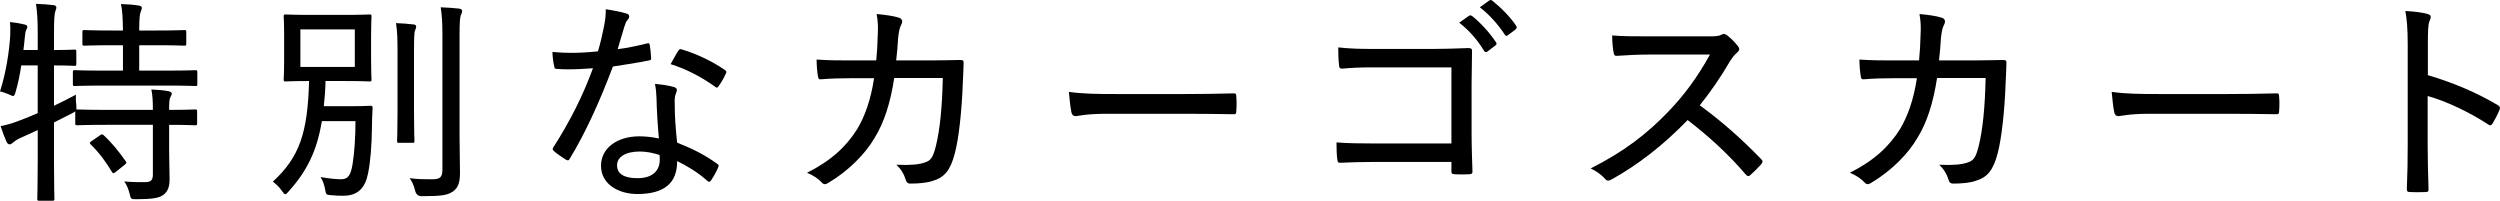 <?xml version="1.0" encoding="UTF-8"?><svg id="_イヤー_2" xmlns="http://www.w3.org/2000/svg" viewBox="0 0 461.059 37.02"><g id="design"><g><path d="M31.195,27.941c0,1.8,.08,3.52,.08,5.039,0,1.32-.24,2.32-1.2,3-.76,.56-2.2,.76-4.959,.76-.96,0-1-.04-1.2-.96-.2-.84-.56-1.759-1-2.319,1.32,.12,2.72,.16,4.079,.12,.84-.04,1.2-.4,1.2-1.4v-9.159h-8.519c-3.879,0-5.159,.08-5.399,.08-.36,0-.4-.04-.4-.36v-2.2c-.12,.12-.32,.2-.6,.36l-3.32,1.68v6.999c0,4.719,.08,6.879,.08,7.079,0,.32-.04,.36-.4,.36h-2.4c-.32,0-.36-.04-.36-.36,0-.24,.08-2.359,.08-7.039v-5.639c-1.04,.48-2.12,1-3.24,1.48-.76,.36-1.08,.64-1.32,.84-.24,.2-.4,.32-.6,.32s-.4-.08-.6-.479c-.32-.72-.8-1.96-1.08-2.88,1.2-.24,2.2-.52,3.599-1.08,1.08-.399,2.16-.84,3.24-1.319V12.064H3.919c-.24,1.68-.6,3.399-1.04,4.879-.16,.56-.24,.76-.48,.76-.16,0-.36-.12-.72-.28-.48-.2-1.2-.48-1.68-.56,1.12-3.479,1.68-7.239,1.88-10.198,.04-1.04,.04-1.84-.04-2.6,.84,.08,1.84,.24,2.64,.44,.4,.08,.56,.24,.56,.44s-.08,.32-.2,.56c-.12,.24-.2,.6-.24,1.16-.08,.8-.16,1.68-.28,2.56h2.639v-2.799c0-2.84-.08-3.959-.32-5.719,1.24,.04,2.159,.12,3.239,.24,.32,.04,.52,.2,.52,.4,0,.24-.08,.439-.2,.76-.16,.479-.24,1.439-.24,4.239v2.879c2.64,0,3.52-.08,3.719-.08,.36,0,.4,.04,.4,.36v2.28c0,.32-.04,.36-.4,.36-.2,0-1.08-.08-3.719-.08v7.439c1.24-.6,2.56-1.24,4.039-2.04-.04,.6,0,1.319,.08,2,0,.36,.04,.56,0,.72h.2c.24,0,1.52,.08,5.399,.08h8.519c0-1.799-.08-2.799-.28-3.759,1.16,.04,2.4,.16,3.199,.32,.36,.08,.56,.28,.56,.4,0,.28-.12,.44-.24,.68-.2,.4-.24,.88-.24,2.36,3.319,0,4.559-.08,4.759-.08,.36,0,.4,.04,.4,.36v2.2c0,.32-.04,.36-.4,.36-.2,0-1.44-.08-4.759-.08v4.919Zm-11.918-12.158c-3.879,0-5.239,.08-5.439,.08-.36,0-.4-.04-.4-.36v-2.199c0-.32,.04-.36,.4-.36,.2,0,1.56,.08,5.439,.08h3.399v-4.679h-2.04c-3.639,0-4.799,.08-5.039,.08-.36,0-.4-.04-.4-.36v-2.16c0-.319,.04-.359,.4-.359,.24,0,1.4,.08,5.039,.08h2.04c-.04-2.56-.12-3.68-.36-4.879,1.28,.04,2.28,.12,3.28,.28,.36,.04,.56,.2,.56,.4,0,.24-.08,.4-.2,.72-.16,.359-.28,1.16-.28,3.479h3.24c3.639,0,4.839-.08,5.079-.08,.32,0,.36,.04,.36,.359v2.16c0,.32-.04,.36-.36,.36-.24,0-1.44-.08-5.079-.08h-3.24v4.679h4.919c3.879,0,5.239-.08,5.439-.08,.32,0,.36,.04,.36,.36v2.199c0,.32-.04,.36-.36,.36-.2,0-1.56-.08-5.439-.08h-11.318Zm-.88,9.198c.2-.16,.32-.2,.44-.2,.08,0,.16,.04,.28,.16,1.52,1.4,2.84,3.04,4.039,4.759,.24,.32,.2,.4-.2,.72l-1.6,1.28c-.24,.16-.36,.24-.44,.24-.12,0-.16-.08-.28-.24-1.12-1.88-2.36-3.56-3.919-5.079-.24-.24-.2-.36,.24-.64l1.44-1Z"/><path d="M65.117,19.582c2.28,0,2.959-.08,3.159-.08,.36,0,.44,.08,.44,.4-.08,1.52-.12,2.479-.12,3.68-.04,3.199-.28,6.358-.72,8.398-.52,2.68-1.88,4.119-4.559,4.119-.76,0-1.28,0-2.479-.12-.64-.08-.72-.08-.88-1.04-.16-.919-.44-1.68-.84-2.279,1.68,.28,2.959,.4,3.799,.4,1.4,0,1.8-.959,2.12-2.879,.32-2.04,.52-4.799,.52-7.839h-6.199c-.88,5.359-2.68,9.158-6.159,12.998-.28,.32-.44,.479-.6,.479-.16,0-.32-.2-.6-.6-.52-.76-1.08-1.28-1.68-1.72,4.879-4.479,6.439-8.959,6.679-18.557-3.04,0-4.079,.08-4.319,.08-.32,0-.36-.04-.36-.4,0-.24,.08-1.12,.08-3.479V6.505c0-2.36-.08-3.24-.08-3.479,0-.32,.04-.36,.36-.36,.24,0,1.32,.08,4.639,.08h6.199c3.28,0,4.399-.08,4.639-.08,.32,0,.36,.04,.36,.36,0,.24-.08,1.12-.08,3.479v4.639c0,2.36,.08,3.28,.08,3.479,0,.36-.04,.4-.36,.4-.24,0-1.36-.08-4.639-.08h-3.479c-.04,1.68-.16,3.199-.32,4.639h5.399Zm-9.719-7.238h10.038V5.425h-10.038v6.919Zm17.917-2.479c0-2.68-.04-4.04-.28-5.6,1.12,.04,2.199,.12,3.239,.24,.32,.04,.48,.16,.48,.4,0,.2-.08,.44-.2,.68-.16,.359-.2,1.319-.2,4.239v10.918c0,3.479,.08,4.999,.08,5.239,0,.32-.04,.36-.4,.36h-2.44c-.32,0-.36-.04-.36-.36,0-.24,.08-1.76,.08-5.239V9.864Zm11.438,15.117c0,2.479,.08,5.119,.08,6.839,0,1.8-.32,2.8-1.28,3.479-1,.68-1.959,.88-5.799,.88q-.96,0-1.2-1.04c-.2-.88-.56-1.68-1-2.279,1.56,.2,2.6,.2,4.119,.2,1.4,0,1.92-.28,1.92-1.799V6.585c0-2.479-.08-3.679-.32-5.239,1.16,.04,2.32,.12,3.399,.24,.36,.04,.56,.24,.56,.4,0,.36-.12,.52-.24,.8-.16,.48-.24,1.28-.24,3.72V24.982Z"/><path d="M119.277,8.025c.36-.12,.48-.08,.56,.28,.12,.68,.2,1.6,.24,2.36,.04,.359-.08,.439-.4,.479-2.16,.44-4.239,.76-6.639,1.12-2.44,6.479-5.079,12.278-7.959,16.997-.2,.4-.4,.36-.76,.16-.72-.48-1.64-1.08-2.16-1.56-.28-.24-.32-.44-.04-.8,3.159-4.959,5.399-9.478,7.239-14.478-1.6,.12-3,.2-4.519,.2-.72,0-1.2,0-2.12-.08-.4,0-.44-.08-.52-.52-.16-.64-.28-1.6-.32-2.6,1.44,.12,2.44,.16,3.399,.16,1.72,0,3.08-.08,4.999-.28,.48-1.6,.8-2.999,1.12-4.599,.24-1.24,.32-1.959,.32-3.16,1.36,.2,2.84,.48,3.839,.8,.32,.08,.48,.28,.48,.521,0,.24-.08,.439-.32,.68s-.36,.56-.6,1.32c-.4,1.24-.8,2.759-1.2,4.04,1.72-.2,3.519-.601,5.359-1.04Zm1.8,10.118c-.04-.92-.08-1.6-.28-2.68,1.44,.16,2.48,.28,3.52,.6,.32,.08,.52,.28,.52,.56,0,.12-.08,.36-.24,.76-.16,.479-.2,1.04-.16,1.8,0,2.359,.16,4.479,.44,7.119,2.92,1.16,4.999,2.2,7.359,3.879,.36,.24,.36,.36,.2,.72-.36,.84-.84,1.68-1.32,2.399-.24,.32-.44,.28-.68,.04-1.8-1.6-3.639-2.68-5.559-3.639,.04,4.04-2.36,6.079-7.319,6.079-3.599,0-6.719-1.879-6.719-5.199,0-3.24,2.919-5.439,7.079-5.439,1.04,0,2.32,.12,3.599,.399-.24-2.52-.4-5.359-.44-7.398Zm-3.079,9.798c-2.72,0-4.199,1.08-4.199,2.52,0,1.64,1.32,2.4,3.799,2.4,2.84,0,4.079-1.48,4.079-3.399,0-.44,0-.64-.04-.88-1.12-.36-2.36-.64-3.639-.64Zm7.079-18.557c.24-.359,.4-.399,.76-.24,2.56,.76,5.559,2.16,7.839,3.759,.36,.24,.36,.4,.12,.8-.28,.68-.84,1.6-1.28,2.2-.2,.319-.32,.319-.6,.12-2.36-1.72-5.279-3.28-8.239-4.199,.52-.92,1-1.84,1.4-2.44Z"/><path d="M161.598,11.144c.16-1.68,.24-2.919,.28-4.759,.08-1.28,.04-2.439-.2-3.8,1.68,.16,3.12,.36,4.119,.68,.68,.24,.72,.76,.36,1.4-.28,.56-.4,1.279-.52,2.319-.08,1.36-.16,2.439-.36,4.159h6.479c2.56,0,4.319-.08,5.239-.08,.6,0,.72,.08,.72,.521,0,.72-.08,2.159-.16,3.919-.16,4.64-.72,10.118-1.48,12.838-.8,3.04-1.88,4.399-4.119,5.039-.92,.32-2.479,.48-4.079,.48-.44,0-.68-.2-.8-.6-.36-1.159-.88-2.039-1.76-2.879,2.64,.12,4.159-.04,5.199-.4,1.12-.36,1.52-.84,2.08-3.039,.76-3.08,1.16-7.159,1.28-12.558h-8.959c-.72,4.679-1.88,8.239-3.639,11.078-1.72,2.959-4.839,6.079-8.479,8.239-.48,.32-.88,.399-1.24-.04-.6-.68-1.64-1.36-2.72-1.8,4.399-2.2,7.239-4.839,9.239-8.039,1.4-2.319,2.52-5.398,3.119-9.398h-4.199c-1.84,0-3.679,.04-5.599,.2-.4,.04-.48-.12-.56-.6-.12-.72-.24-1.96-.24-3.04,2.36,.16,4.159,.16,6.359,.16h4.639Z"/><path d="M204,20.983c-3.679,0-5.319,.439-5.599,.439-.44,0-.68-.2-.8-.68-.16-.76-.36-2.319-.48-3.799,2.52,.36,5.119,.4,8.759,.4h12.518c2.88,0,5.879-.04,8.959-.12,.52-.04,.64,.08,.64,.52,.08,.84,.08,1.919,0,2.799,0,.44-.12,.56-.64,.52-3-.04-5.959-.08-8.759-.08h-14.597Z"/><path d="M267.677,12.424h-14.278c-2.48,0-4.319,.08-5.879,.24-.4,0-.56-.16-.56-.6-.12-.84-.16-2.319-.16-3.319,2.36,.24,3.959,.28,6.559,.28h10.878c2.12,0,4.359-.08,6.519-.16,.6,0,.76,.16,.72,.64,0,2-.08,4.04-.08,6.079v9.079c0,2.599,.12,5.519,.16,6.958,0,.4-.12,.48-.6,.52-.8,.04-1.84,.04-2.599,0-.56-.04-.68-.08-.68-.6v-1.68h-14.198c-2.359,0-4.439,.08-6.359,.16-.32,0-.44-.12-.48-.56-.12-.8-.16-1.96-.16-3.2,1.96,.16,4.239,.2,7.039,.2h14.158V12.424Zm3.24-9.519c.2-.12,.32-.08,.56,.04,1.48,1.16,3.199,2.999,4.439,4.879,.12,.16,.12,.36-.08,.52l-1.52,1.16c-.24,.16-.48,.12-.64-.16-1.2-1.999-2.8-3.799-4.559-5.159l1.8-1.28Zm3.719-2.8c.2-.12,.36-.16,.56,0,1.6,1.28,3.359,3.04,4.439,4.68,.12,.24,.12,.399-.12,.64l-1.44,1.08c-.24,.2-.4,.12-.56-.12-1.12-1.72-2.72-3.6-4.599-5.039l1.72-1.24Z"/><path d="M315.117,6.705c1.36,0,1.92-.04,2.48-.36,.28-.16,.6-.08,.92,.16,.72,.56,1.48,1.319,2.08,2.119,.28,.4,.2,.68-.24,1.08-.44,.36-.88,.92-1.32,1.6-1.68,2.919-3.52,5.559-5.559,8.119,3.999,2.919,7.639,6.119,11.278,9.878,.36,.36,.4,.52,.04,1-.6,.68-1.28,1.359-1.96,1.959-.32,.32-.56,.28-.88-.08-3.319-3.879-6.959-7.159-10.718-10.039-4.559,4.72-9.279,8.319-13.958,10.918-.52,.28-.88,.4-1.24-.04-.68-.8-1.64-1.44-2.68-1.959,6.119-3.08,10.438-6.399,14.438-10.599,2.719-2.839,5.199-6.119,7.559-10.398h-11.238c-2.2,0-4.079,.12-5.999,.24-.36,0-.44-.16-.52-.56-.16-.64-.28-2.16-.28-3.2,2.04,.16,3.919,.16,6.439,.16h11.358Z"/><path d="M353.919,11.144c.16-1.68,.24-2.919,.28-4.759,.08-1.28,.04-2.439-.2-3.8,1.68,.16,3.12,.36,4.119,.68,.68,.24,.72,.76,.36,1.4-.28,.56-.4,1.279-.52,2.319-.08,1.36-.16,2.439-.36,4.159h6.479c2.56,0,4.319-.08,5.239-.08,.6,0,.72,.08,.72,.521,0,.72-.08,2.159-.16,3.919-.16,4.64-.72,10.118-1.48,12.838-.8,3.04-1.88,4.399-4.119,5.039-.92,.32-2.479,.48-4.079,.48-.44,0-.68-.2-.8-.6-.36-1.159-.88-2.039-1.76-2.879,2.64,.12,4.159-.04,5.199-.4,1.12-.36,1.52-.84,2.08-3.039,.76-3.08,1.16-7.159,1.28-12.558h-8.959c-.72,4.679-1.88,8.239-3.639,11.078-1.72,2.959-4.839,6.079-8.479,8.239-.48,.32-.88,.399-1.24-.04-.6-.68-1.64-1.36-2.72-1.8,4.399-2.2,7.239-4.839,9.239-8.039,1.4-2.319,2.52-5.398,3.119-9.398h-4.199c-1.84,0-3.679,.04-5.599,.2-.4,.04-.48-.12-.56-.6-.12-.72-.24-1.96-.24-3.04,2.36,.16,4.159,.16,6.359,.16h4.639Z"/><path d="M396.321,20.983c-3.679,0-5.319,.439-5.599,.439-.44,0-.68-.2-.8-.68-.16-.76-.36-2.319-.48-3.799,2.52,.36,5.119,.4,8.759,.4h12.518c2.88,0,5.879-.04,8.959-.12,.52-.04,.64,.08,.64,.52,.08,.84,.08,1.919,0,2.799,0,.44-.12,.56-.64,.52-3-.04-5.959-.08-8.759-.08h-14.597Z"/><path d="M447.759,13.863c4.719,1.4,8.878,3.159,12.878,5.519,.36,.2,.52,.44,.36,.8-.4,1-.88,1.88-1.28,2.56-.28,.4-.48,.48-.84,.2-3.719-2.4-7.679-4.24-11.158-5.239v9.119c0,2.52,.08,5.319,.16,8.039,.04,.44-.12,.56-.6,.56-.84,.04-1.92,.04-2.76,0-.52,0-.64-.12-.64-.6,.12-2.719,.16-5.519,.16-7.999V8.225c0-3-.16-4.76-.44-6.199,1.6,.08,3.199,.28,4.119,.56,.76,.2,.64,.64,.32,1.36-.24,.64-.28,1.759-.28,4.159v5.759Z"/></g></g></svg>